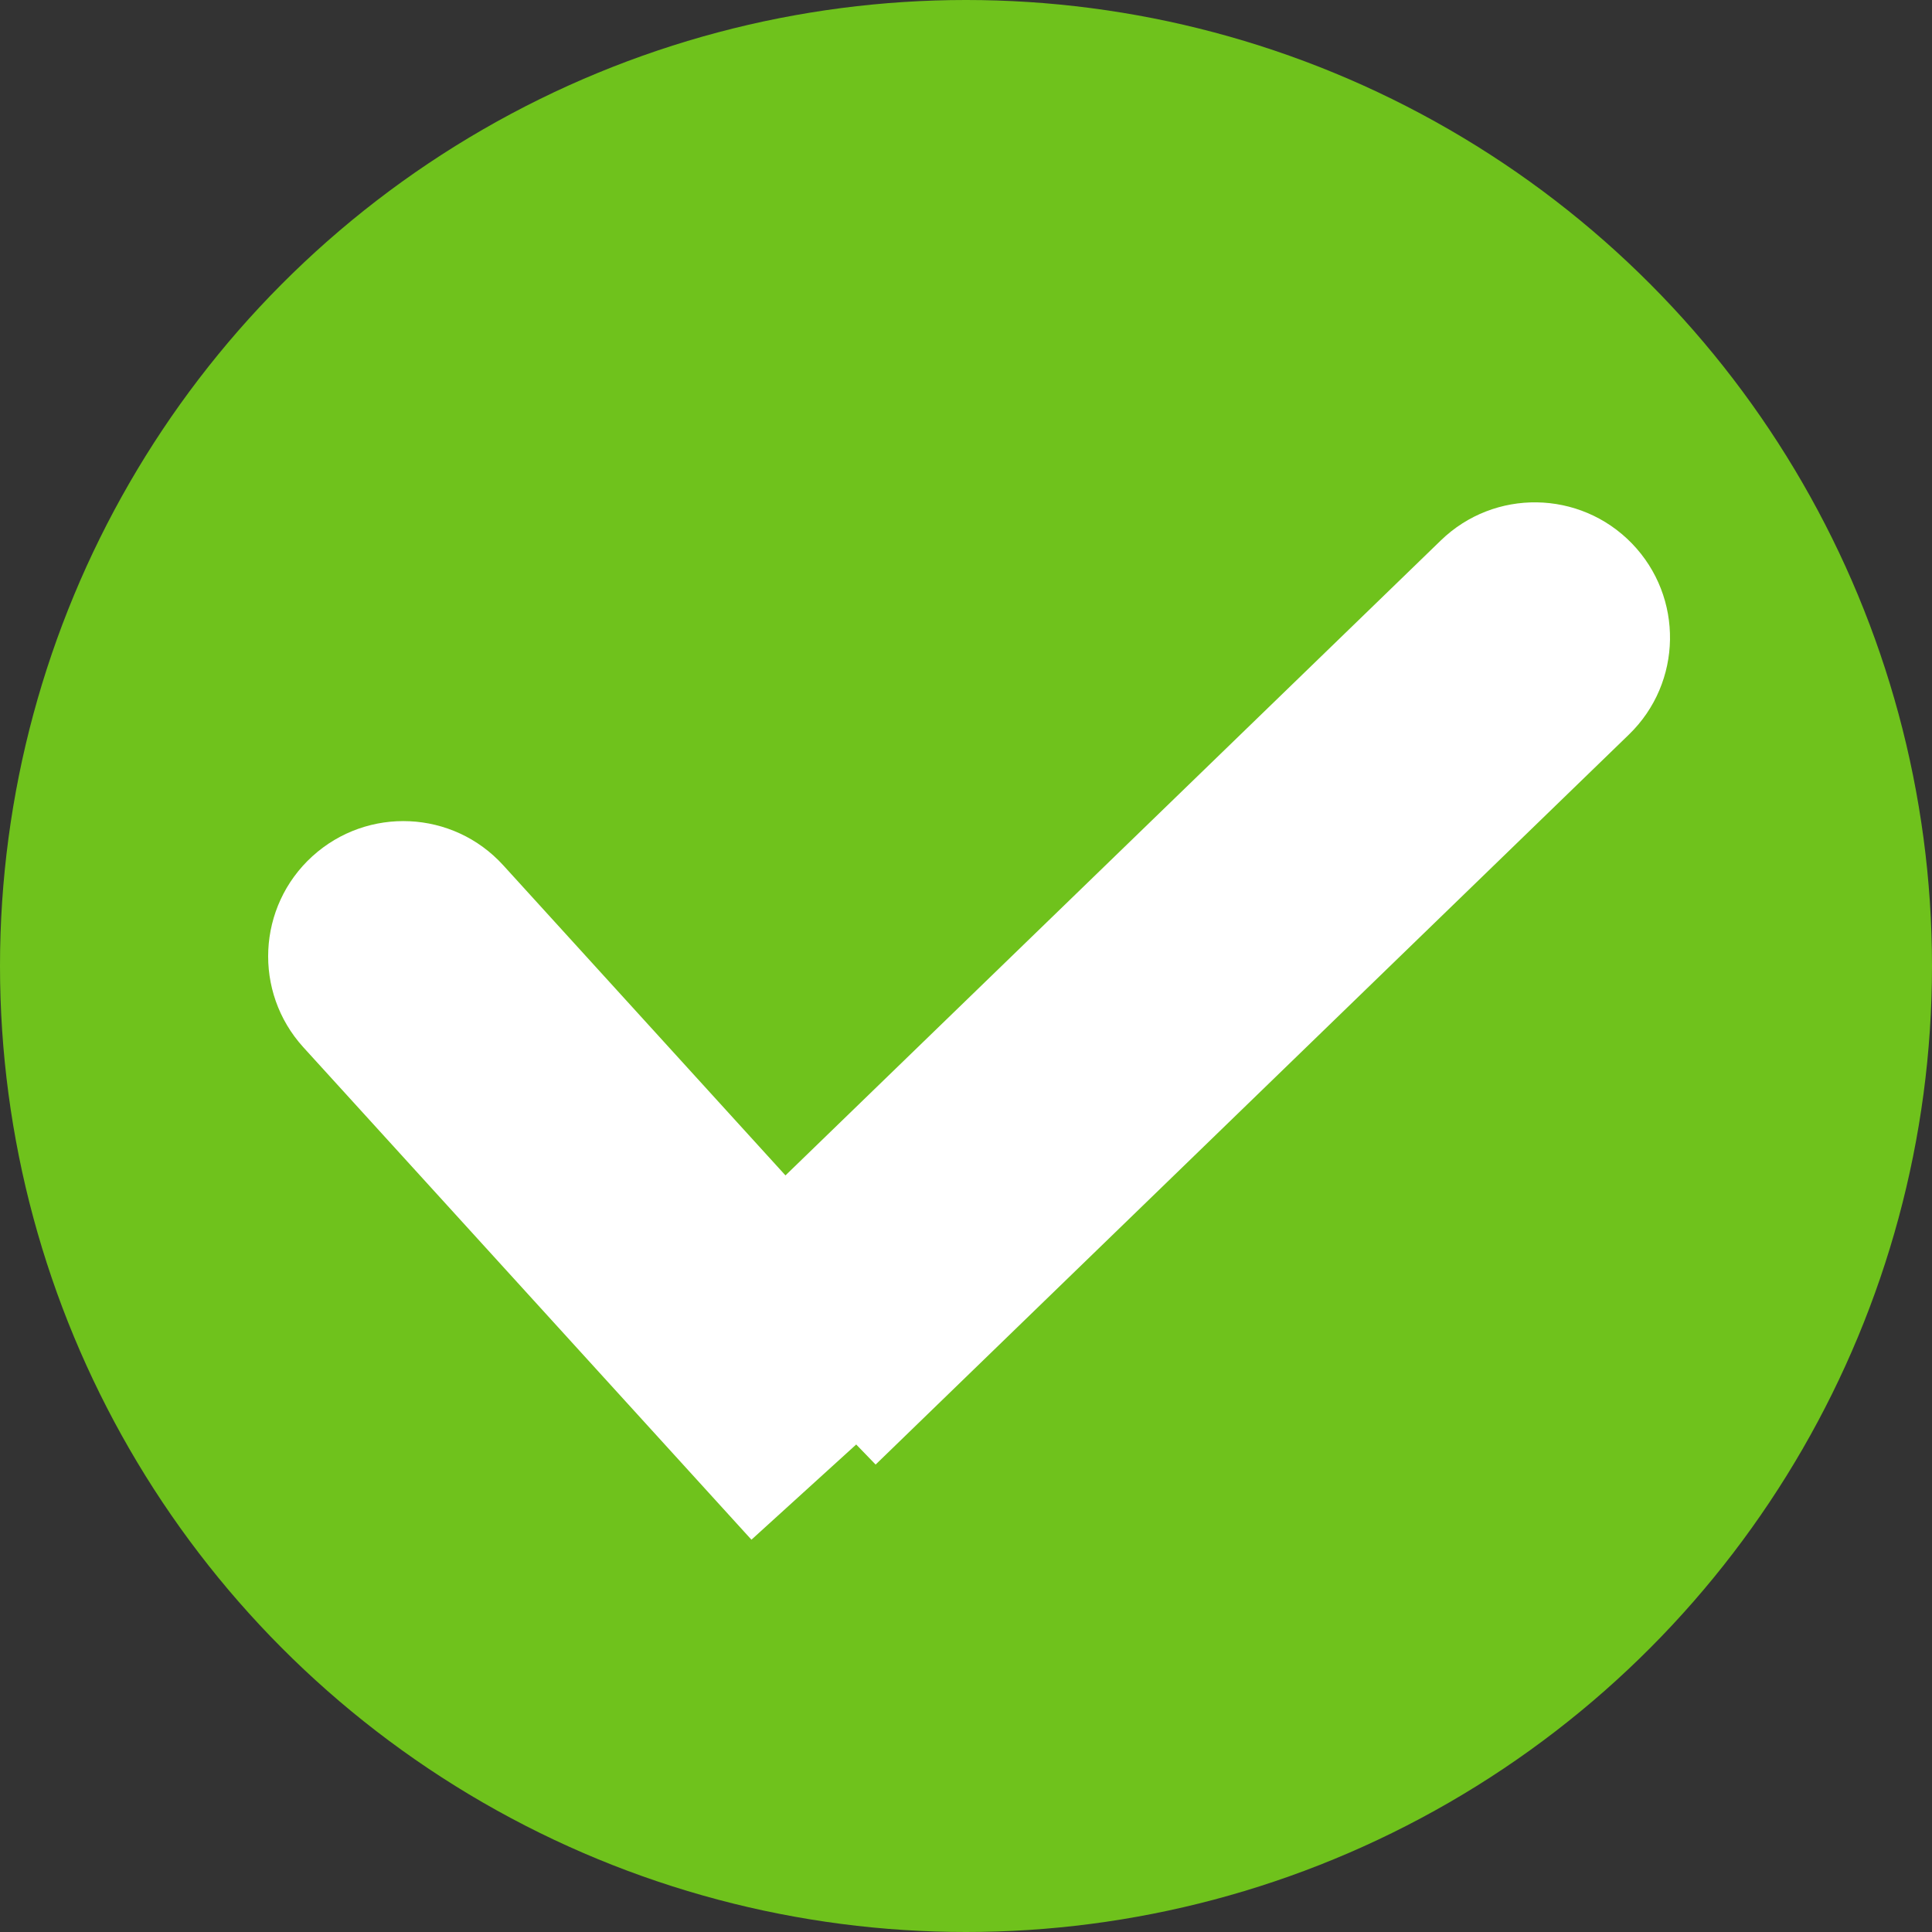 <svg width="18" height="18" viewBox="0 0 18 18" fill="none" xmlns="http://www.w3.org/2000/svg">
    <rect x="0" y="0" width="18" height="18" fill="#333333" stroke="none"/>
    <circle cx="9" cy="9" r="9" fill="#6FC21C" />
    <path fill-rule="evenodd" clip-rule="evenodd"
        d="M15.176 6.844C15.676 6.36 15.688 5.563 15.204 5.063C14.72 4.564 13.923 4.551 13.424 5.035L7.318 10.951L4.689 8.062C4.221 7.547 3.425 7.51 2.91 7.978C2.396 8.446 2.358 9.242 2.826 9.757L7.001 14.345L7.977 13.458L8.158 13.645L15.176 6.844Z"
        fill="white" />
</svg>